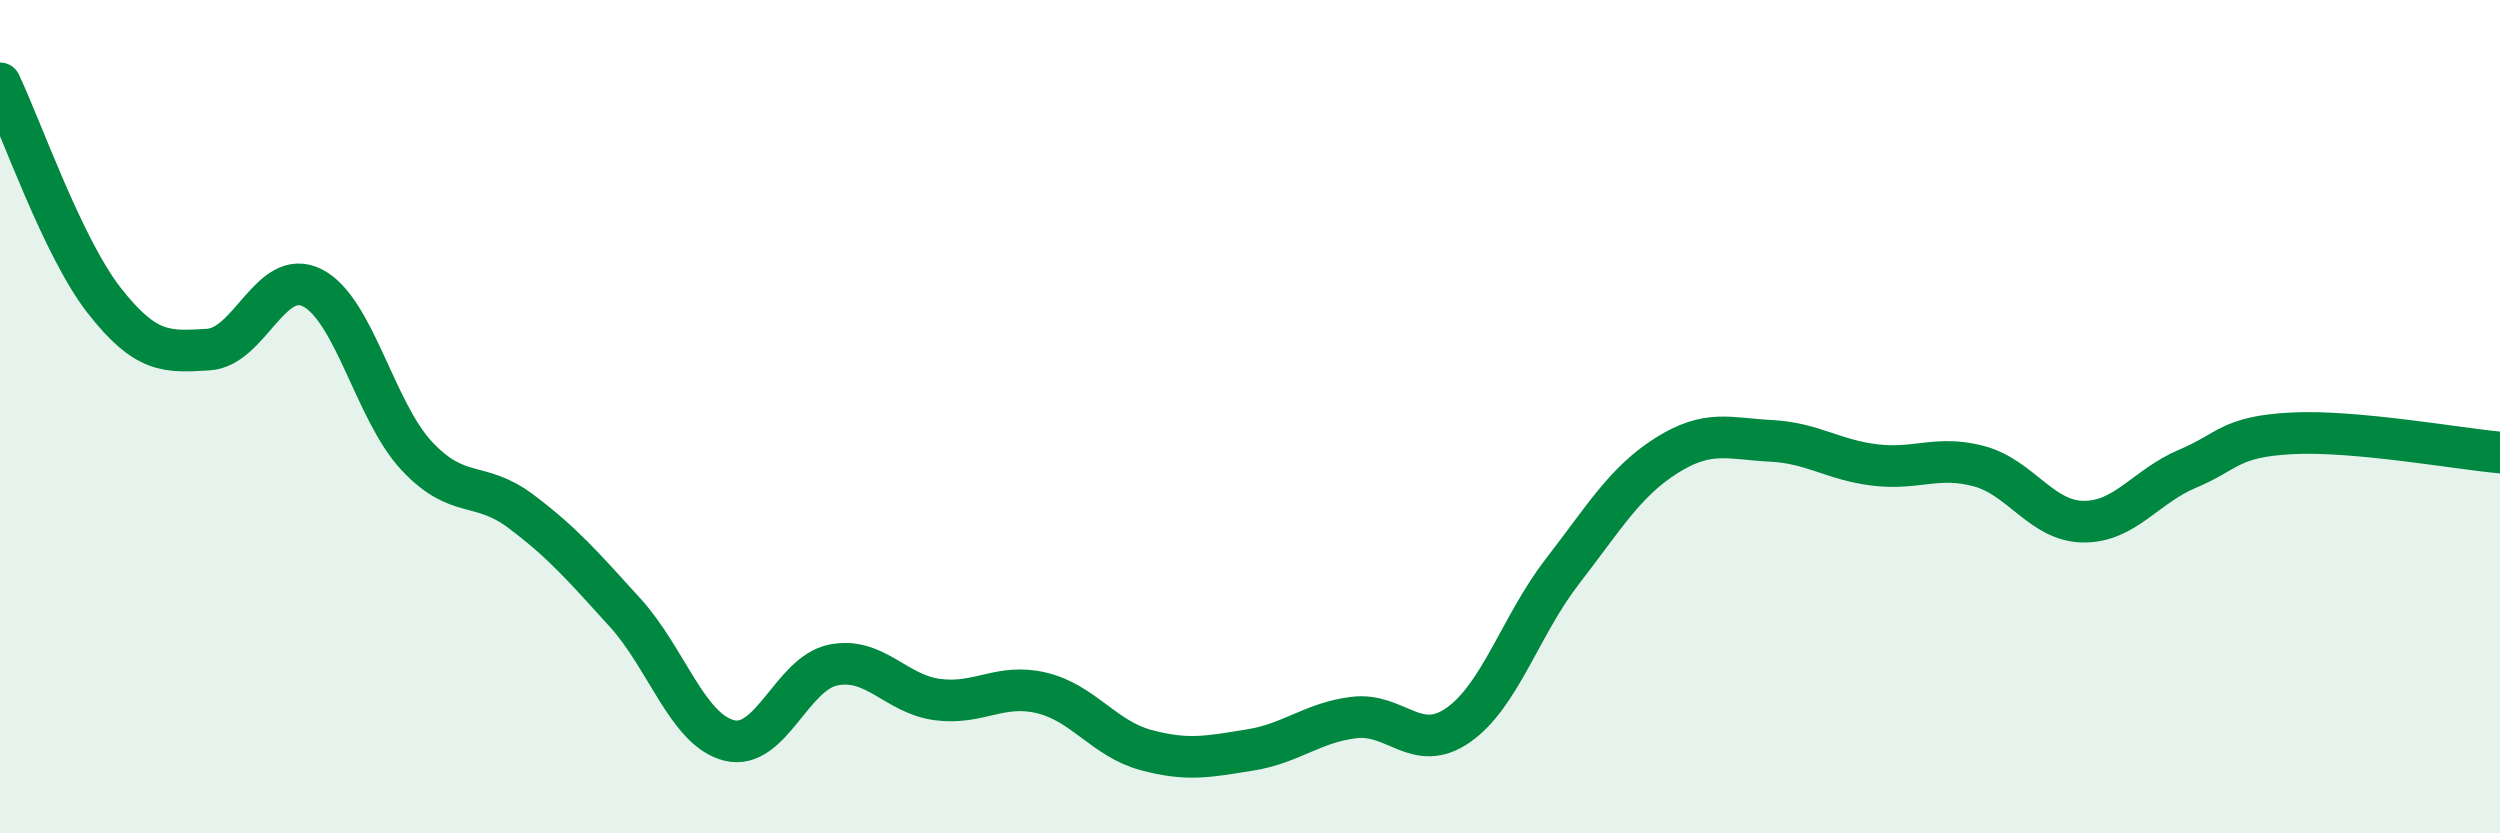 
    <svg width="60" height="20" viewBox="0 0 60 20" xmlns="http://www.w3.org/2000/svg">
      <path
        d="M 0,2 C 0.5,3.04 1.5,5.93 2.5,7.21 C 3.5,8.49 4,8.45 5,8.39 C 6,8.33 6.5,6.4 7.5,6.91 C 8.5,7.42 9,9.87 10,10.94 C 11,12.01 11.5,11.52 12.5,12.27 C 13.5,13.02 14,13.6 15,14.7 C 16,15.8 16.5,17.52 17.5,17.77 C 18.5,18.02 19,16.16 20,15.96 C 21,15.76 21.5,16.66 22.5,16.79 C 23.5,16.92 24,16.39 25,16.63 C 26,16.87 26.5,17.73 27.5,18 C 28.5,18.27 29,18.16 30,18 C 31,17.84 31.5,17.34 32.5,17.22 C 33.5,17.1 34,18.1 35,17.4 C 36,16.7 36.5,15 37.5,13.71 C 38.5,12.42 39,11.56 40,10.93 C 41,10.3 41.5,10.53 42.5,10.58 C 43.5,10.63 44,11.04 45,11.16 C 46,11.28 46.5,10.92 47.5,11.19 C 48.5,11.46 49,12.51 50,12.52 C 51,12.53 51.5,11.67 52.5,11.25 C 53.5,10.83 53.5,10.48 55,10.4 C 56.5,10.32 59,10.77 60,10.86L60 20L0 20Z"
        fill="#008740"
        opacity="0.1"
        stroke-linecap="round"
        stroke-linejoin="round"
      />
      <path
        d="M 0,2 C 0.5,3.04 1.5,5.93 2.5,7.21 C 3.5,8.49 4,8.45 5,8.39 C 6,8.33 6.5,6.4 7.5,6.91 C 8.5,7.42 9,9.87 10,10.94 C 11,12.01 11.5,11.52 12.5,12.27 C 13.5,13.02 14,13.6 15,14.7 C 16,15.8 16.5,17.52 17.5,17.77 C 18.5,18.02 19,16.16 20,15.96 C 21,15.76 21.5,16.66 22.5,16.79 C 23.5,16.92 24,16.39 25,16.63 C 26,16.87 26.5,17.73 27.5,18 C 28.5,18.27 29,18.16 30,18 C 31,17.84 31.5,17.34 32.5,17.22 C 33.5,17.1 34,18.1 35,17.4 C 36,16.7 36.5,15 37.5,13.71 C 38.5,12.42 39,11.56 40,10.93 C 41,10.3 41.5,10.53 42.5,10.58 C 43.5,10.63 44,11.04 45,11.16 C 46,11.28 46.5,10.92 47.5,11.19 C 48.5,11.46 49,12.51 50,12.52 C 51,12.53 51.5,11.67 52.5,11.25 C 53.5,10.83 53.5,10.48 55,10.4 C 56.5,10.32 59,10.77 60,10.86"
        stroke="#008740"
        stroke-width="1"
        fill="none"
        stroke-linecap="round"
        stroke-linejoin="round"
      />
    </svg>
  